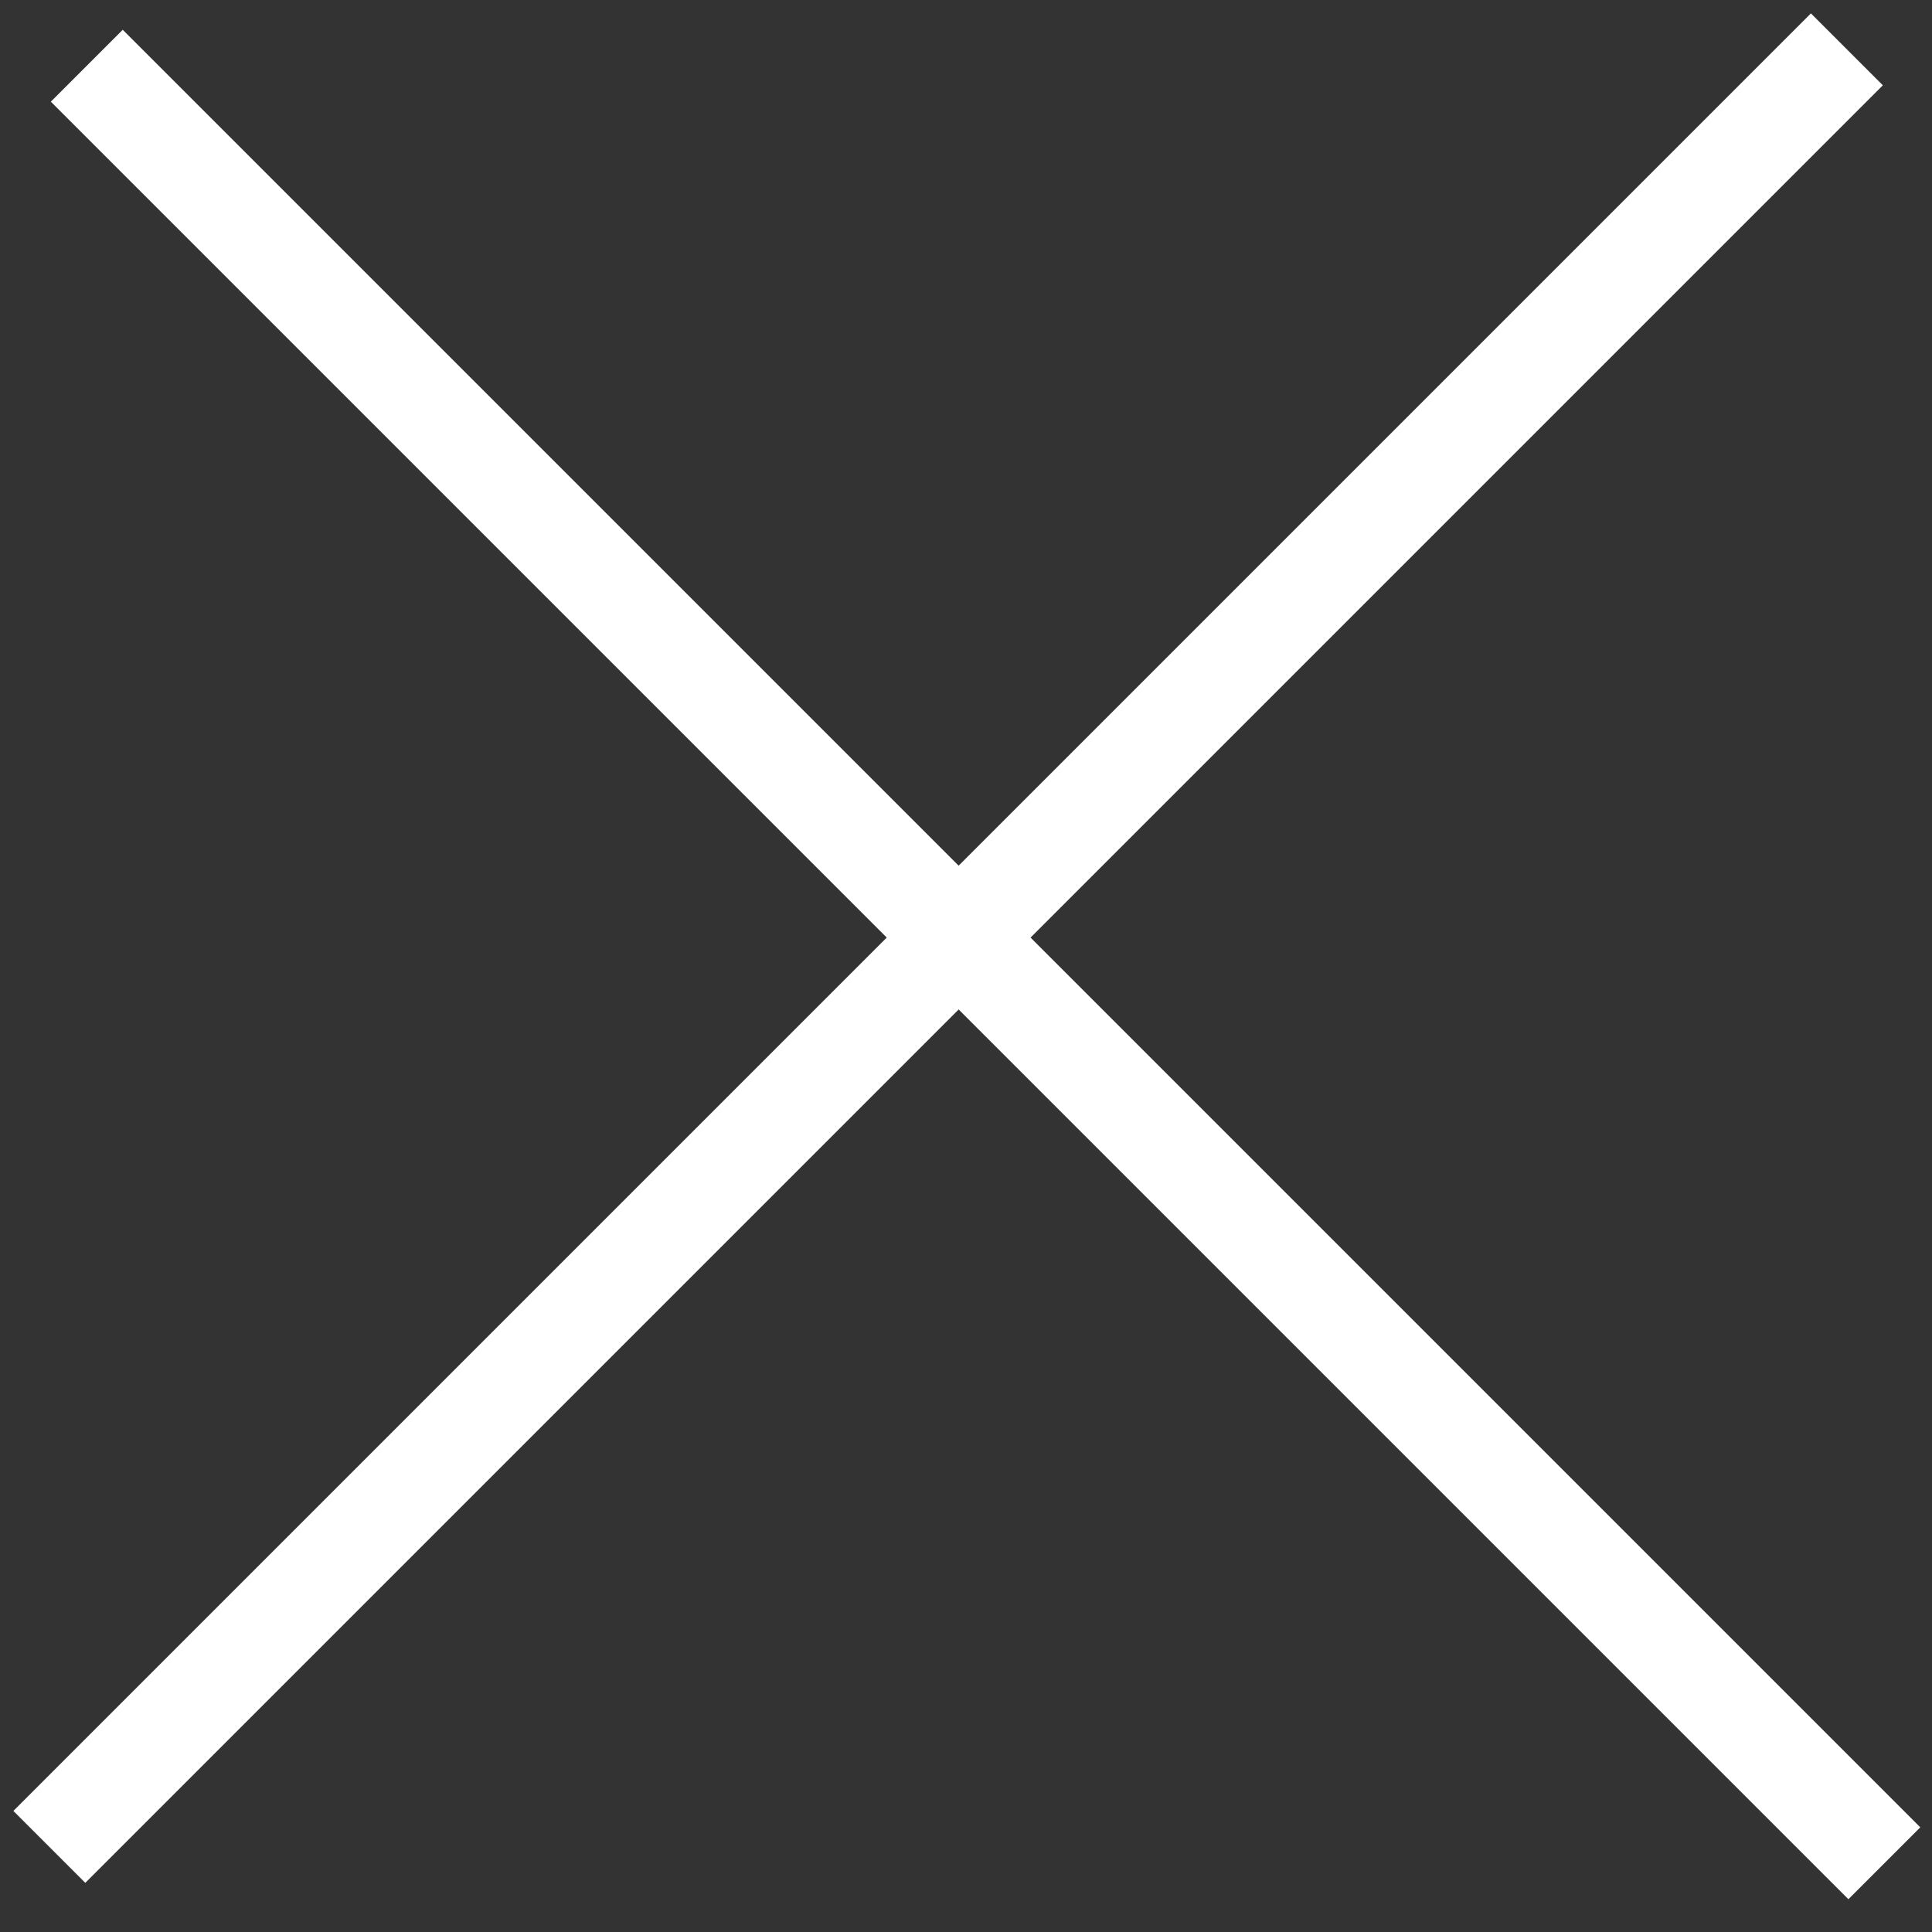 <svg width="76" height="76" viewBox="0 0 76 76" fill="none" xmlns="http://www.w3.org/2000/svg">
<rect x="0" y="0" width="76" height="76" fill="#333333" stroke="none"/>
<line y1="-1" x2="50" y2="-1" transform="translate(3.355 74.066) scale(2) rotate(-45)" stroke="white" stroke-width="2"/>
<line y1="-1" x2="50" y2="-1" transform="translate(2 4) scale(2) rotate(45)" stroke="white" stroke-width="2"/>
</svg>
